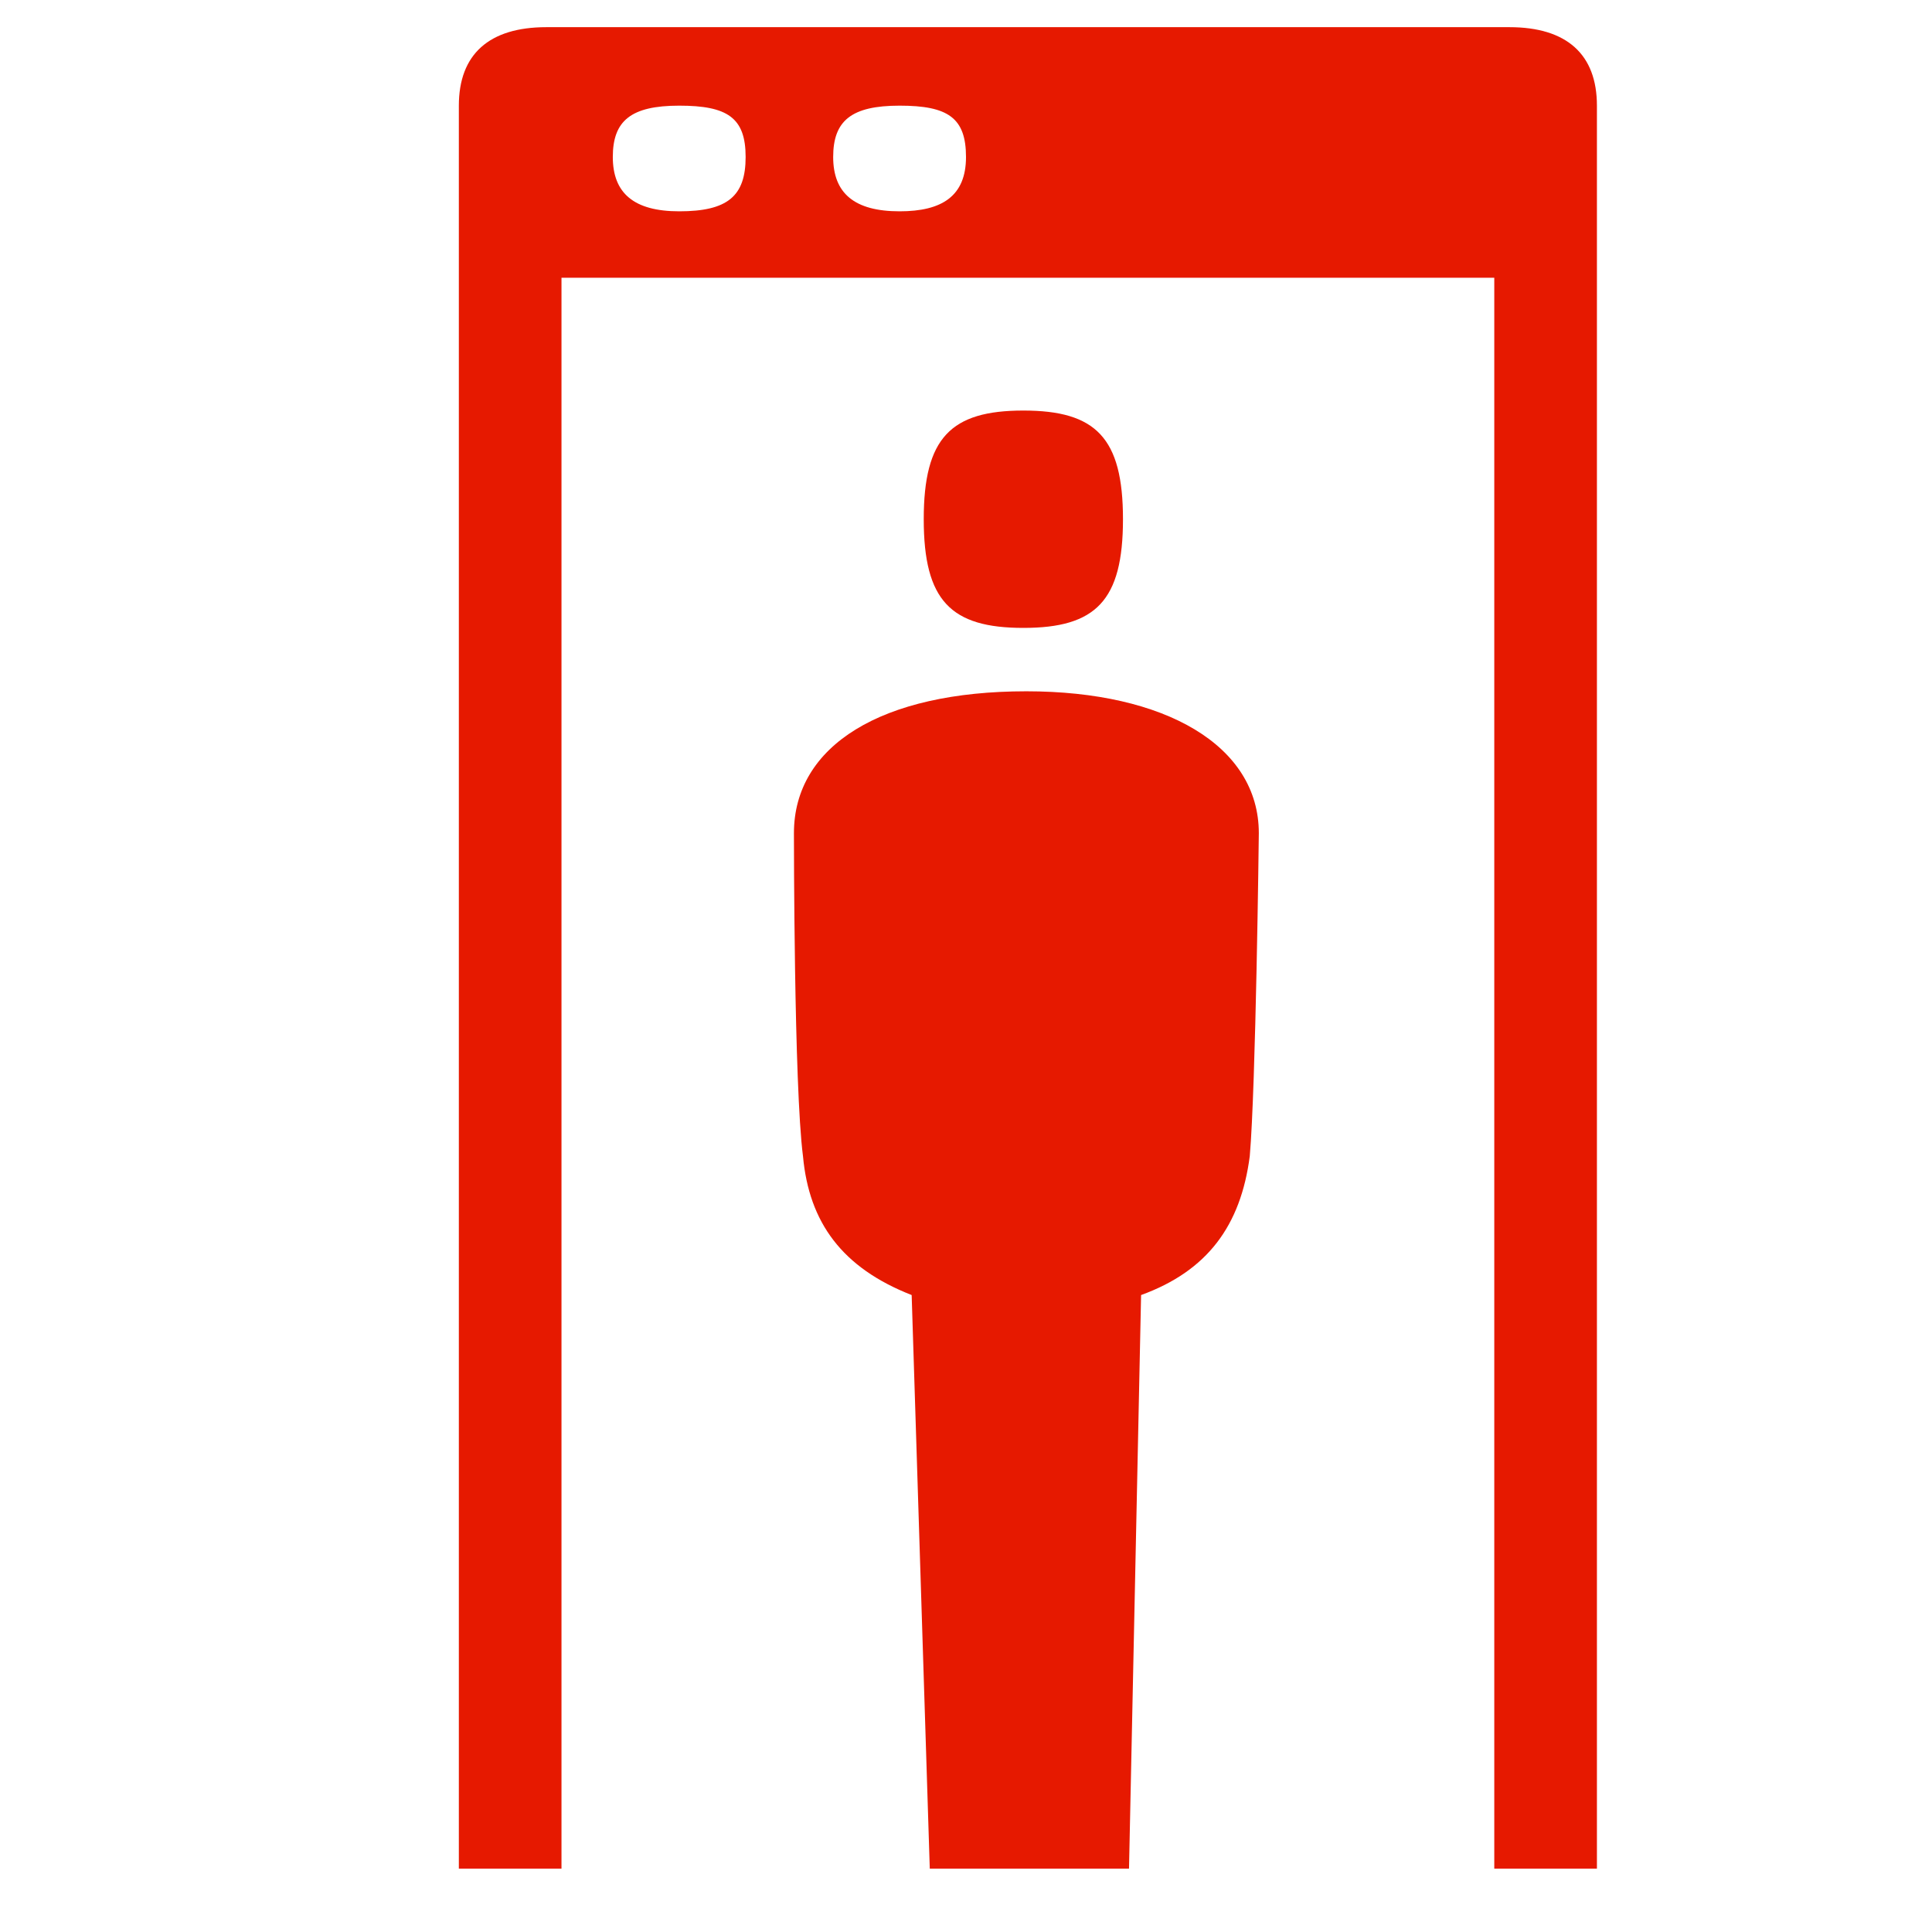 <?xml version="1.0" encoding="utf-8"?>
<!-- Generator: Adobe Illustrator 26.3.1, SVG Export Plug-In . SVG Version: 6.00 Build 0)  -->
<svg version="1.1" id="Ebene_1" xmlns="http://www.w3.org/2000/svg" xmlns:xlink="http://www.w3.org/1999/xlink" x="0px" y="0px"
	 width="64px" height="64px" viewBox="0 0 64 64" style="enable-background:new 0 0 64 64;" xml:space="preserve">
<style type="text/css">
	.st0{display:none;fill:#E61900;}
	.st1{fill:#E61900;}
</style>
<path class="st0" d="M9.4,51.6c10-0.9,17.8-9.3,17.8-19.5S19.3,13.5,9.4,12.5V8.1c12.4,1,22.2,11.3,22.2,24s-9.8,23-22.2,24
	C9.4,56,9.4,51.6,9.4,51.6z M9.4,14.6C18.2,15.6,25,23,25.1,32C25,41,18.2,48.5,9.4,49.5V14.6z M38.2,53.4V27.6
	c-1.3-0.6-1.9-1.8-1.9-4.2V9.9c0-1.3,0.5-1.8,1.9-1.9v12.9h1.4v-11c0-1.3,0.5-1.8,1.9-1.9v12.9h1.3v-11c0-1.3,0.5-1.8,1.9-1.9v15.4
	c0,2.3-0.5,3.6-1.9,4.2v25.8c0,1.8-0.6,2.4-2.3,2.4C38.9,55.8,38.2,55.2,38.2,53.4z M50.1,53.4V33.8c-1.5-1-2.2-2.8-2.2-5.6V14.8
	c0-4.8,1.8-6.6,6.7-6.8v45.4c0,1.8-0.6,2.4-2.2,2.4C50.7,55.8,50.1,55.2,50.1,53.4z"/>
<g>
	<path class="st1" d="M49.3,9.2H18.6v52.7h-3.4V3.5c0-1.7,1-2.6,2.9-2.6h31.9c1.9,0,2.9,0.9,2.9,2.6v58.4h-3.4V9.2H49.3z M24.7,5.2
		c0-1.3-0.6-1.7-2.2-1.7s-2.2,0.5-2.2,1.7S21,7,22.5,7C24.1,7,24.7,6.5,24.7,5.2z M30.2,42.9c-2.3-0.9-3.4-2.4-3.6-4.6
		c-0.3-2.3-0.3-10.6-0.3-10.7c0-2.9,2.9-4.7,7.7-4.7c4.6,0,7.7,1.8,7.7,4.7c0,0.1-0.1,8.4-0.3,10.7c-0.3,2.3-1.4,3.8-3.6,4.6
		l-0.4,19h-6.6L30.2,42.9z M32,5.2c0-1.3-0.6-1.7-2.2-1.7s-2.2,0.5-2.2,1.7S28.3,7,29.8,7C31.2,7,32,6.5,32,5.2z M30.6,17.2
		c0-2.7,0.9-3.6,3.3-3.6c2.4,0,3.3,0.9,3.3,3.6c0,2.7-0.9,3.6-3.3,3.6C31.5,20.8,30.6,19.9,30.6,17.2z"/>
</g>
</svg>
